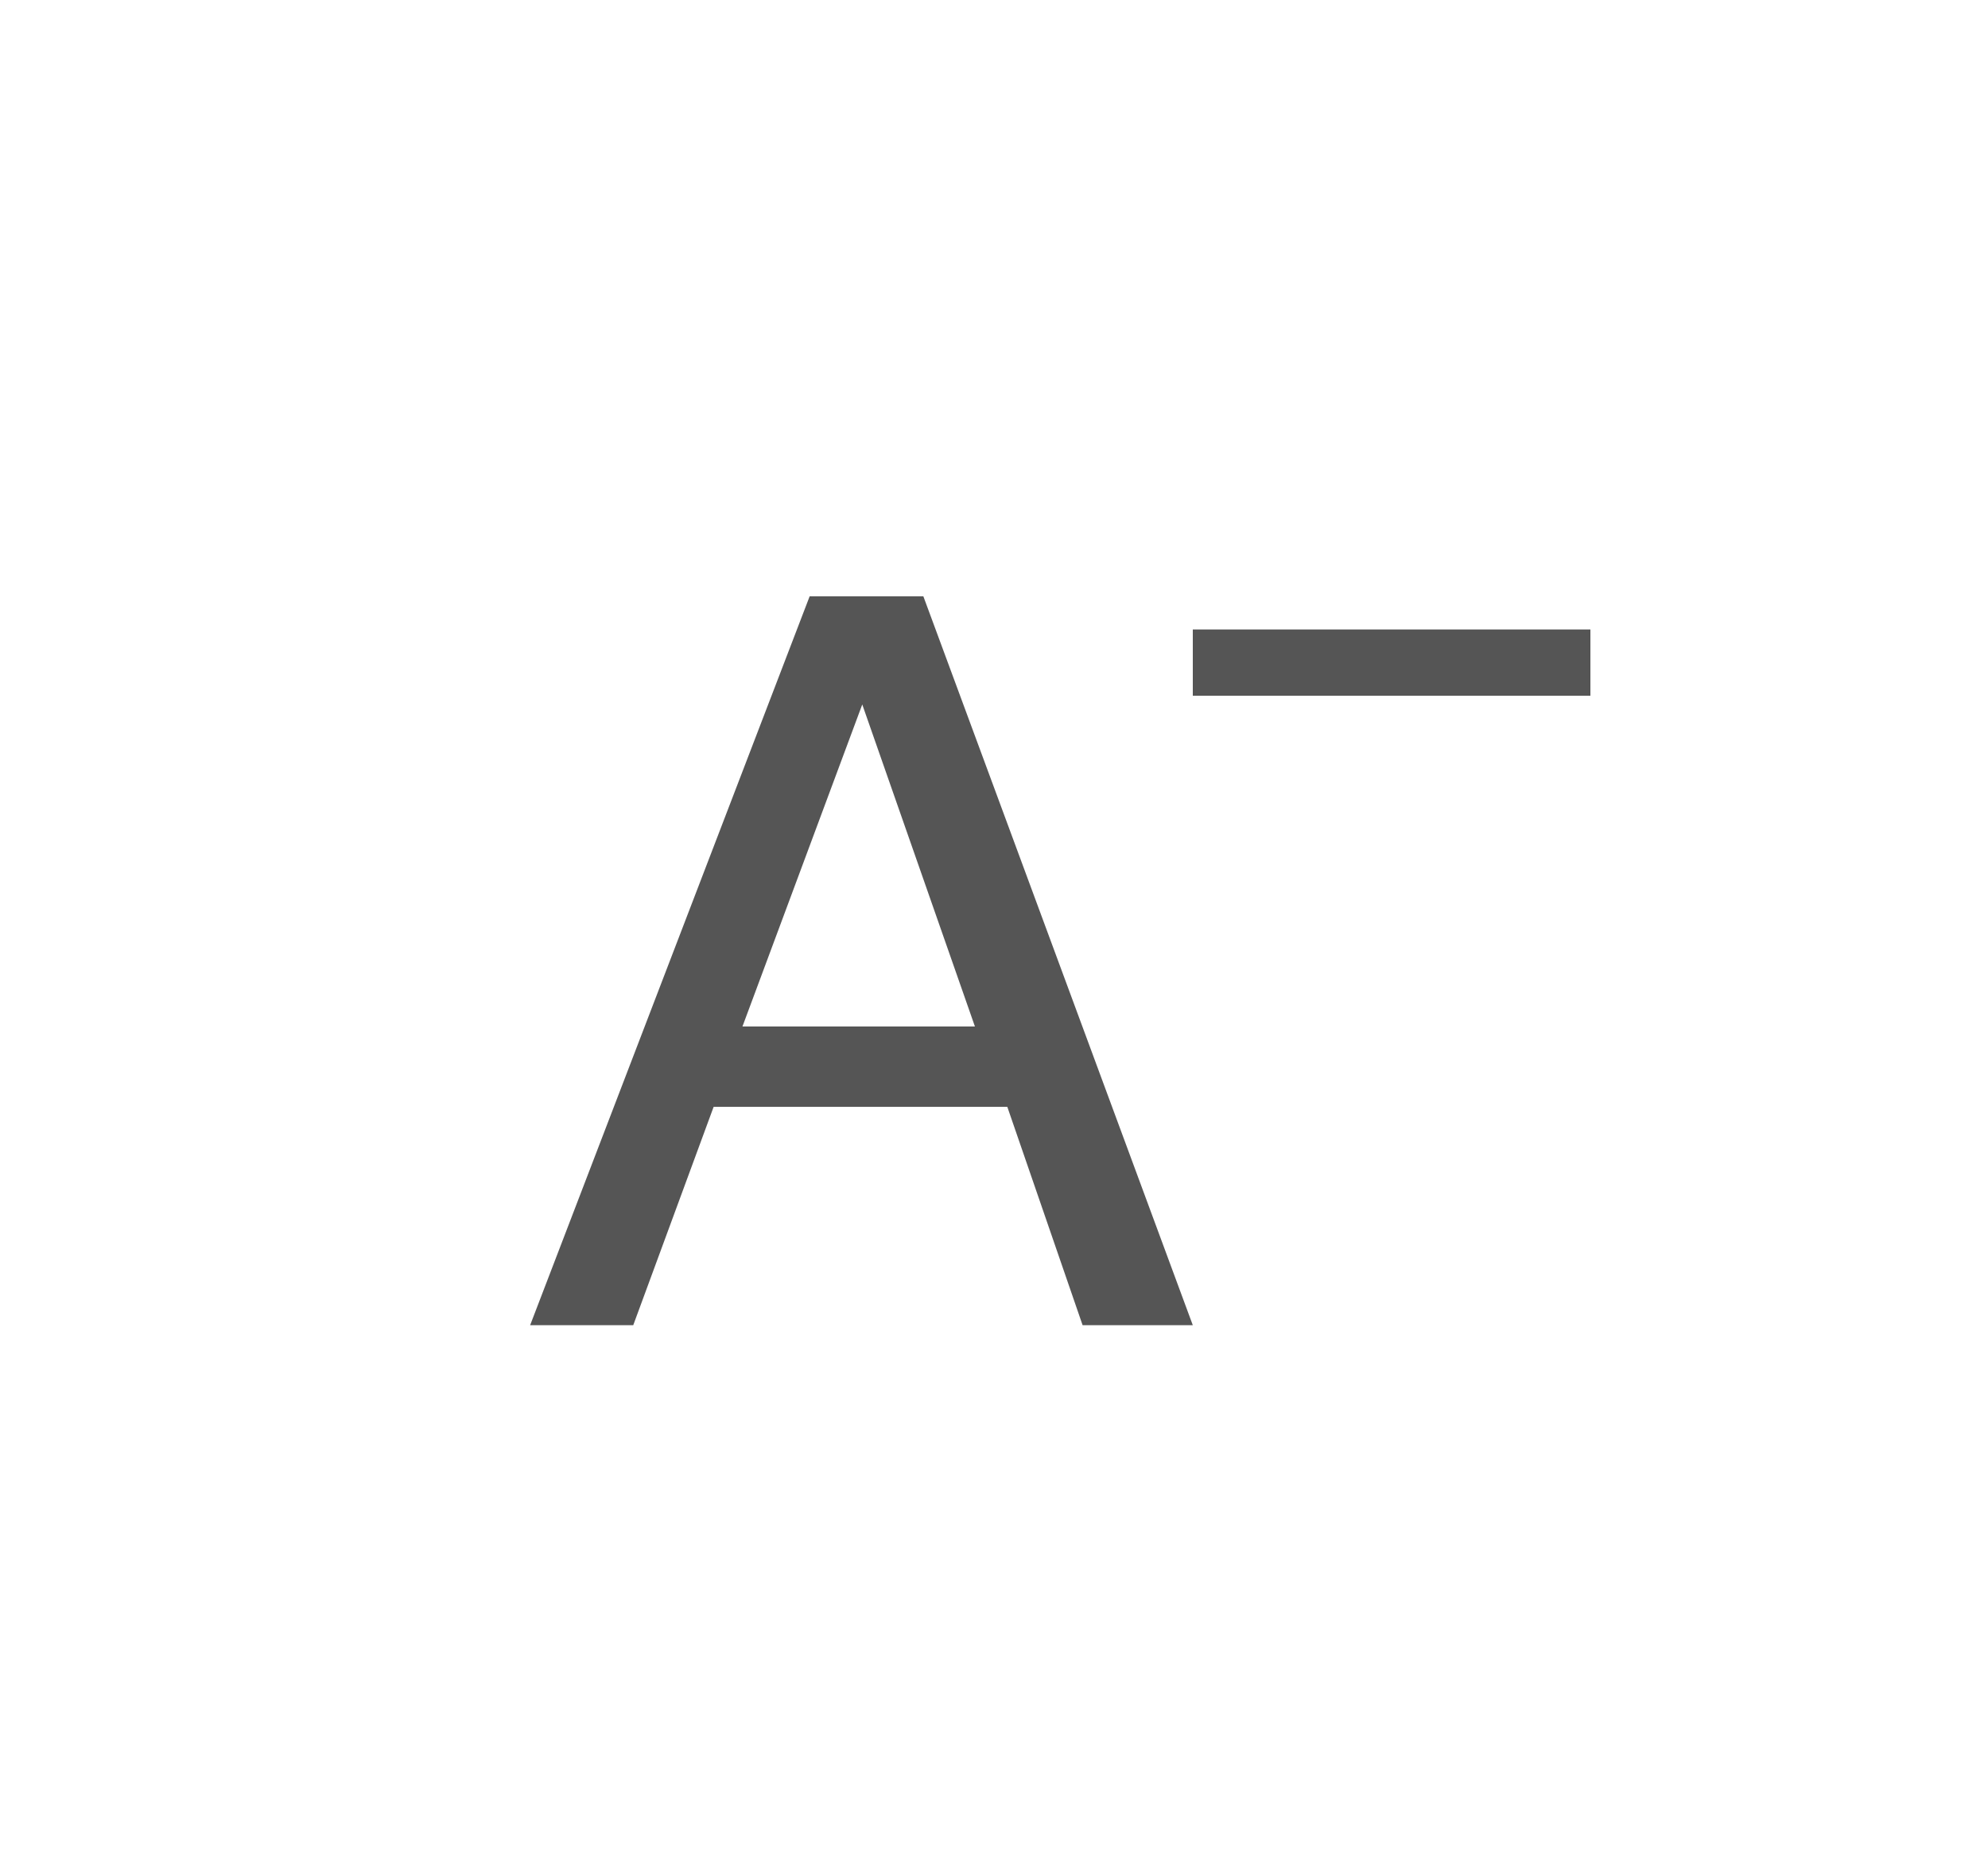 <svg width="30" height="28" fill="none" xmlns="http://www.w3.org/2000/svg"><path fill-rule="evenodd" clip-rule="evenodd" d="m14.712 15.492-1.7-4.86-1.808 4.86h3.508ZM12.218 9h1.716L18 20h-1.663l-1.136-3.295h-4.432L9.556 20H8l4.218-11ZM24 10.5h-6v-1h6v1Z" fill="#555"/></svg>